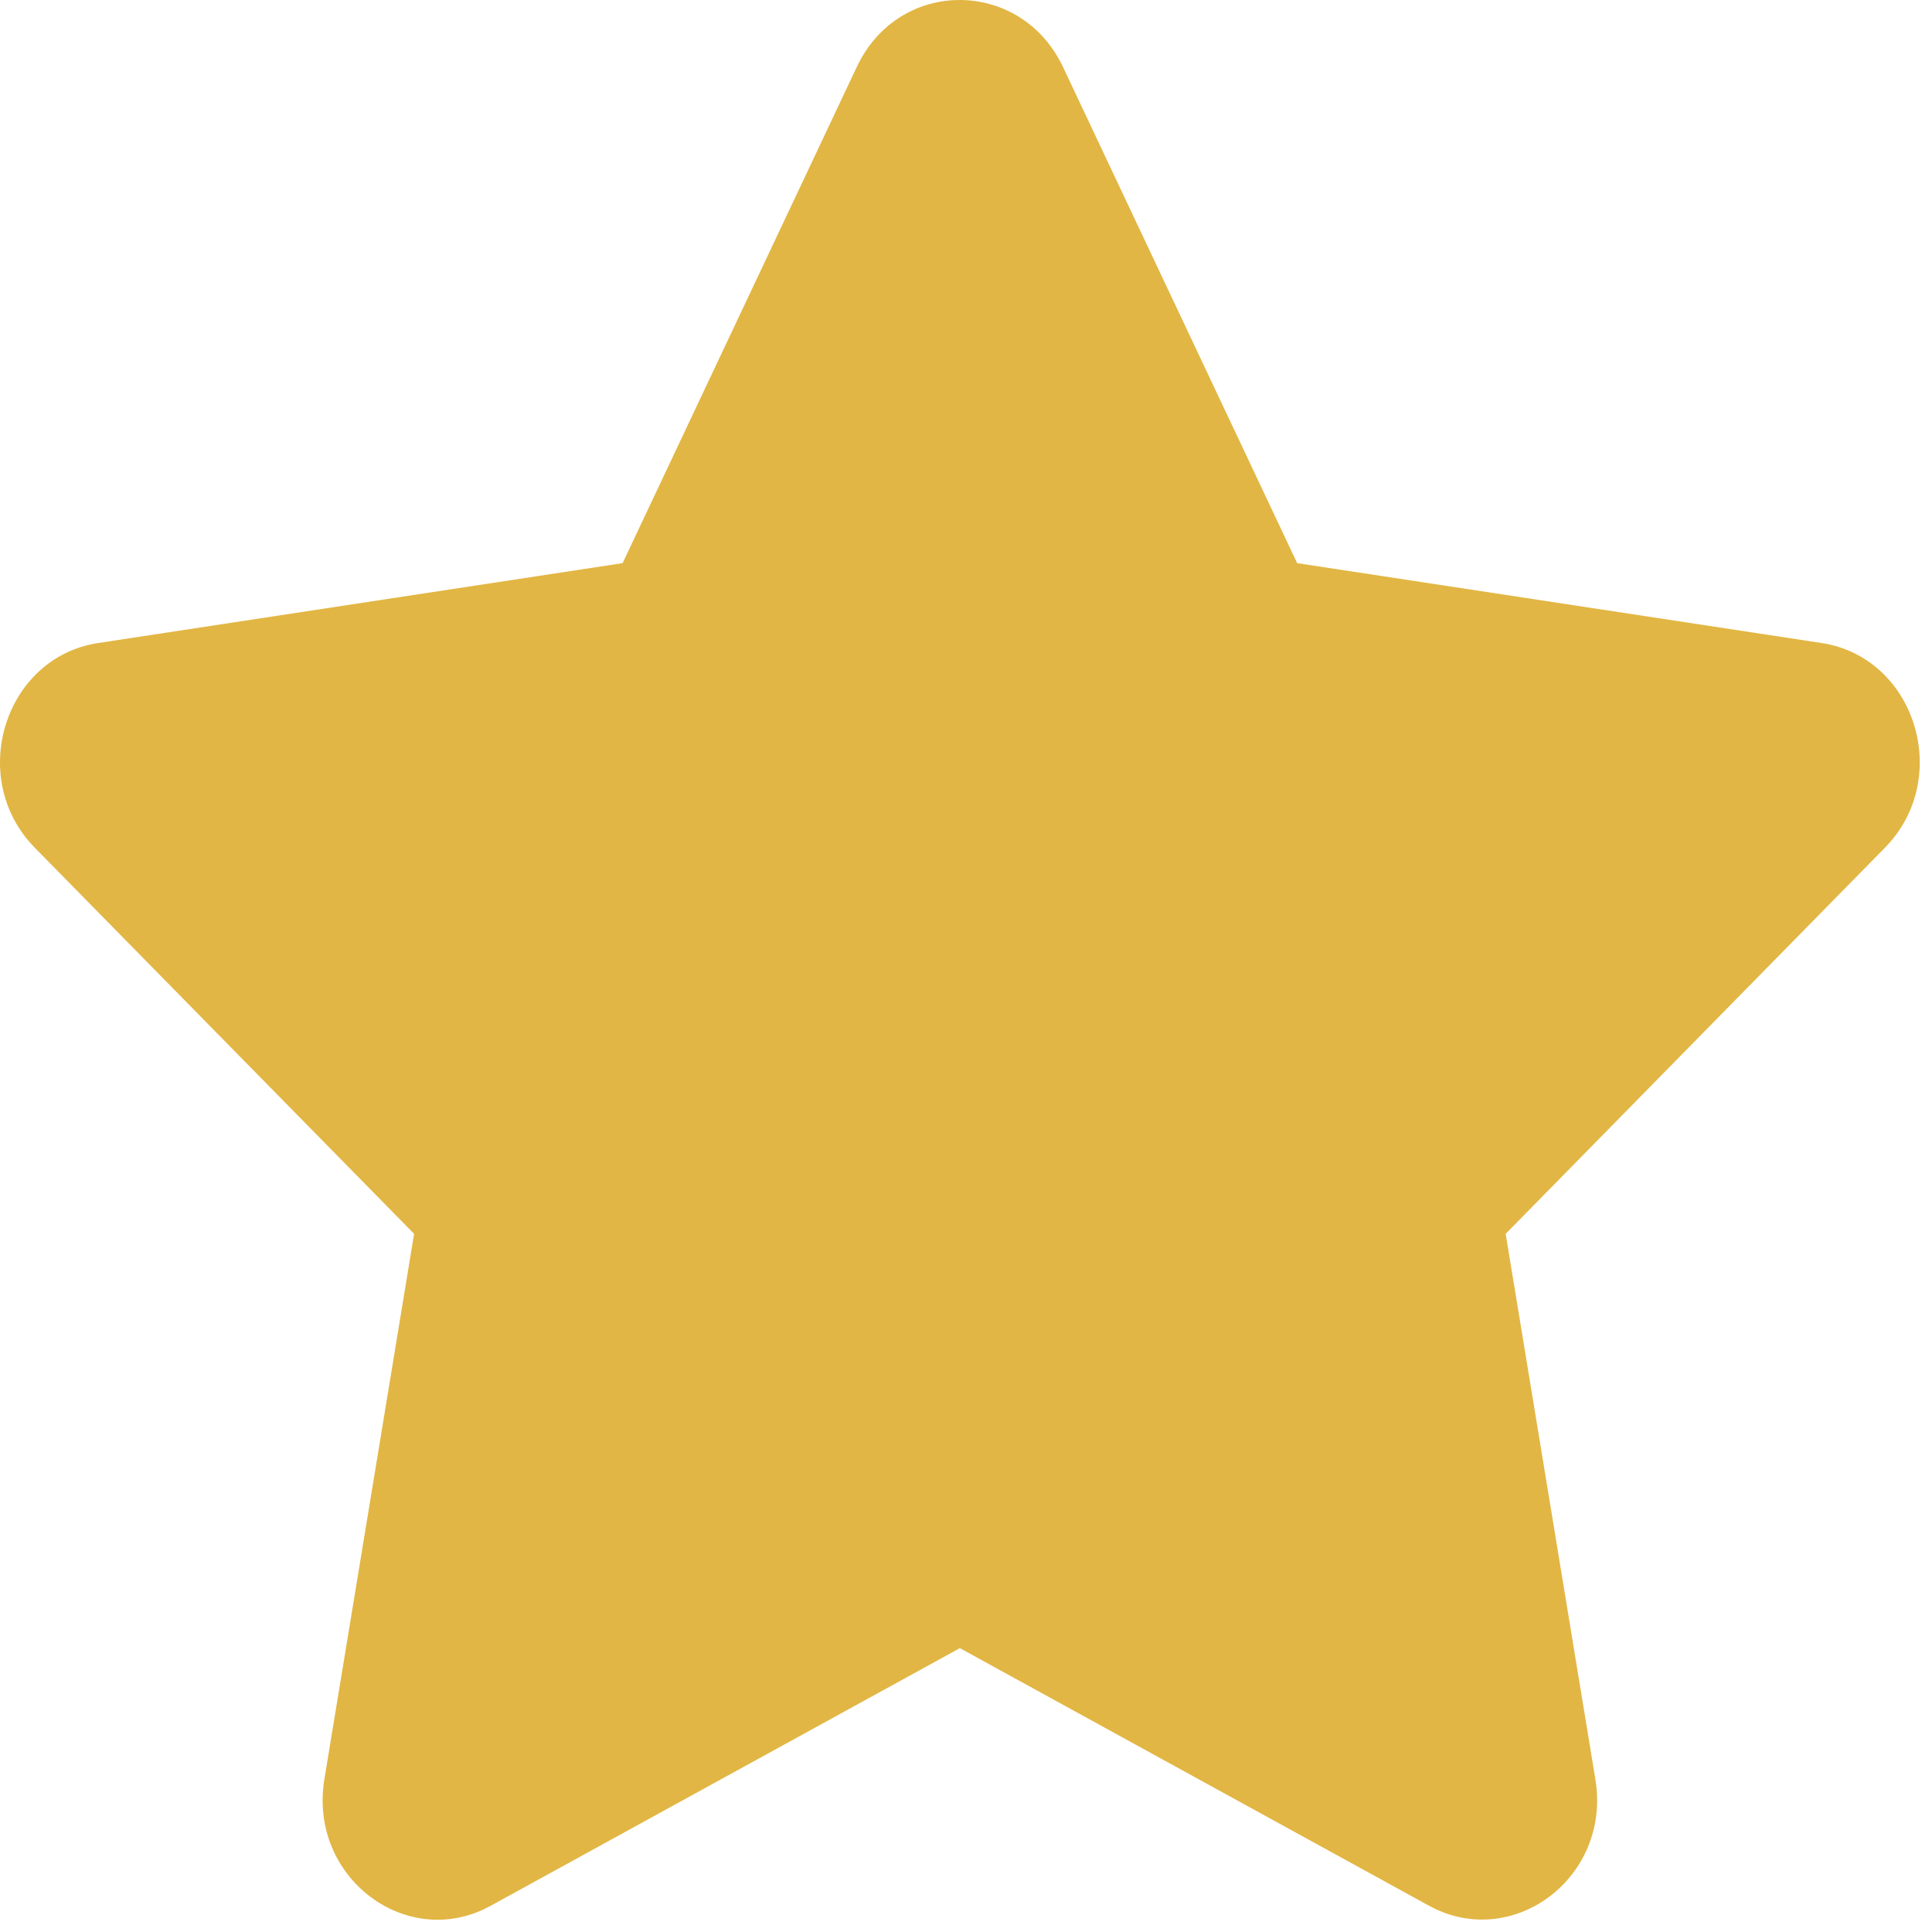 <svg width="27" height="27" viewBox="0 0 27 27" fill="none" xmlns="http://www.w3.org/2000/svg">
<path d="M11.975 0.933L8.701 7.87L1.374 8.986C0.06 9.185 -0.466 10.878 0.486 11.847L5.787 17.243L4.533 24.867C4.308 26.245 5.697 27.277 6.86 26.632L13.414 23.033L19.969 26.632C21.132 27.271 22.521 26.245 22.296 24.867L21.042 17.243L26.342 11.847C27.295 10.878 26.769 9.185 25.455 8.986L18.128 7.87L14.854 0.933C14.267 -0.303 12.567 -0.319 11.975 0.933Z" fill="#E2B644"/>
</svg>
